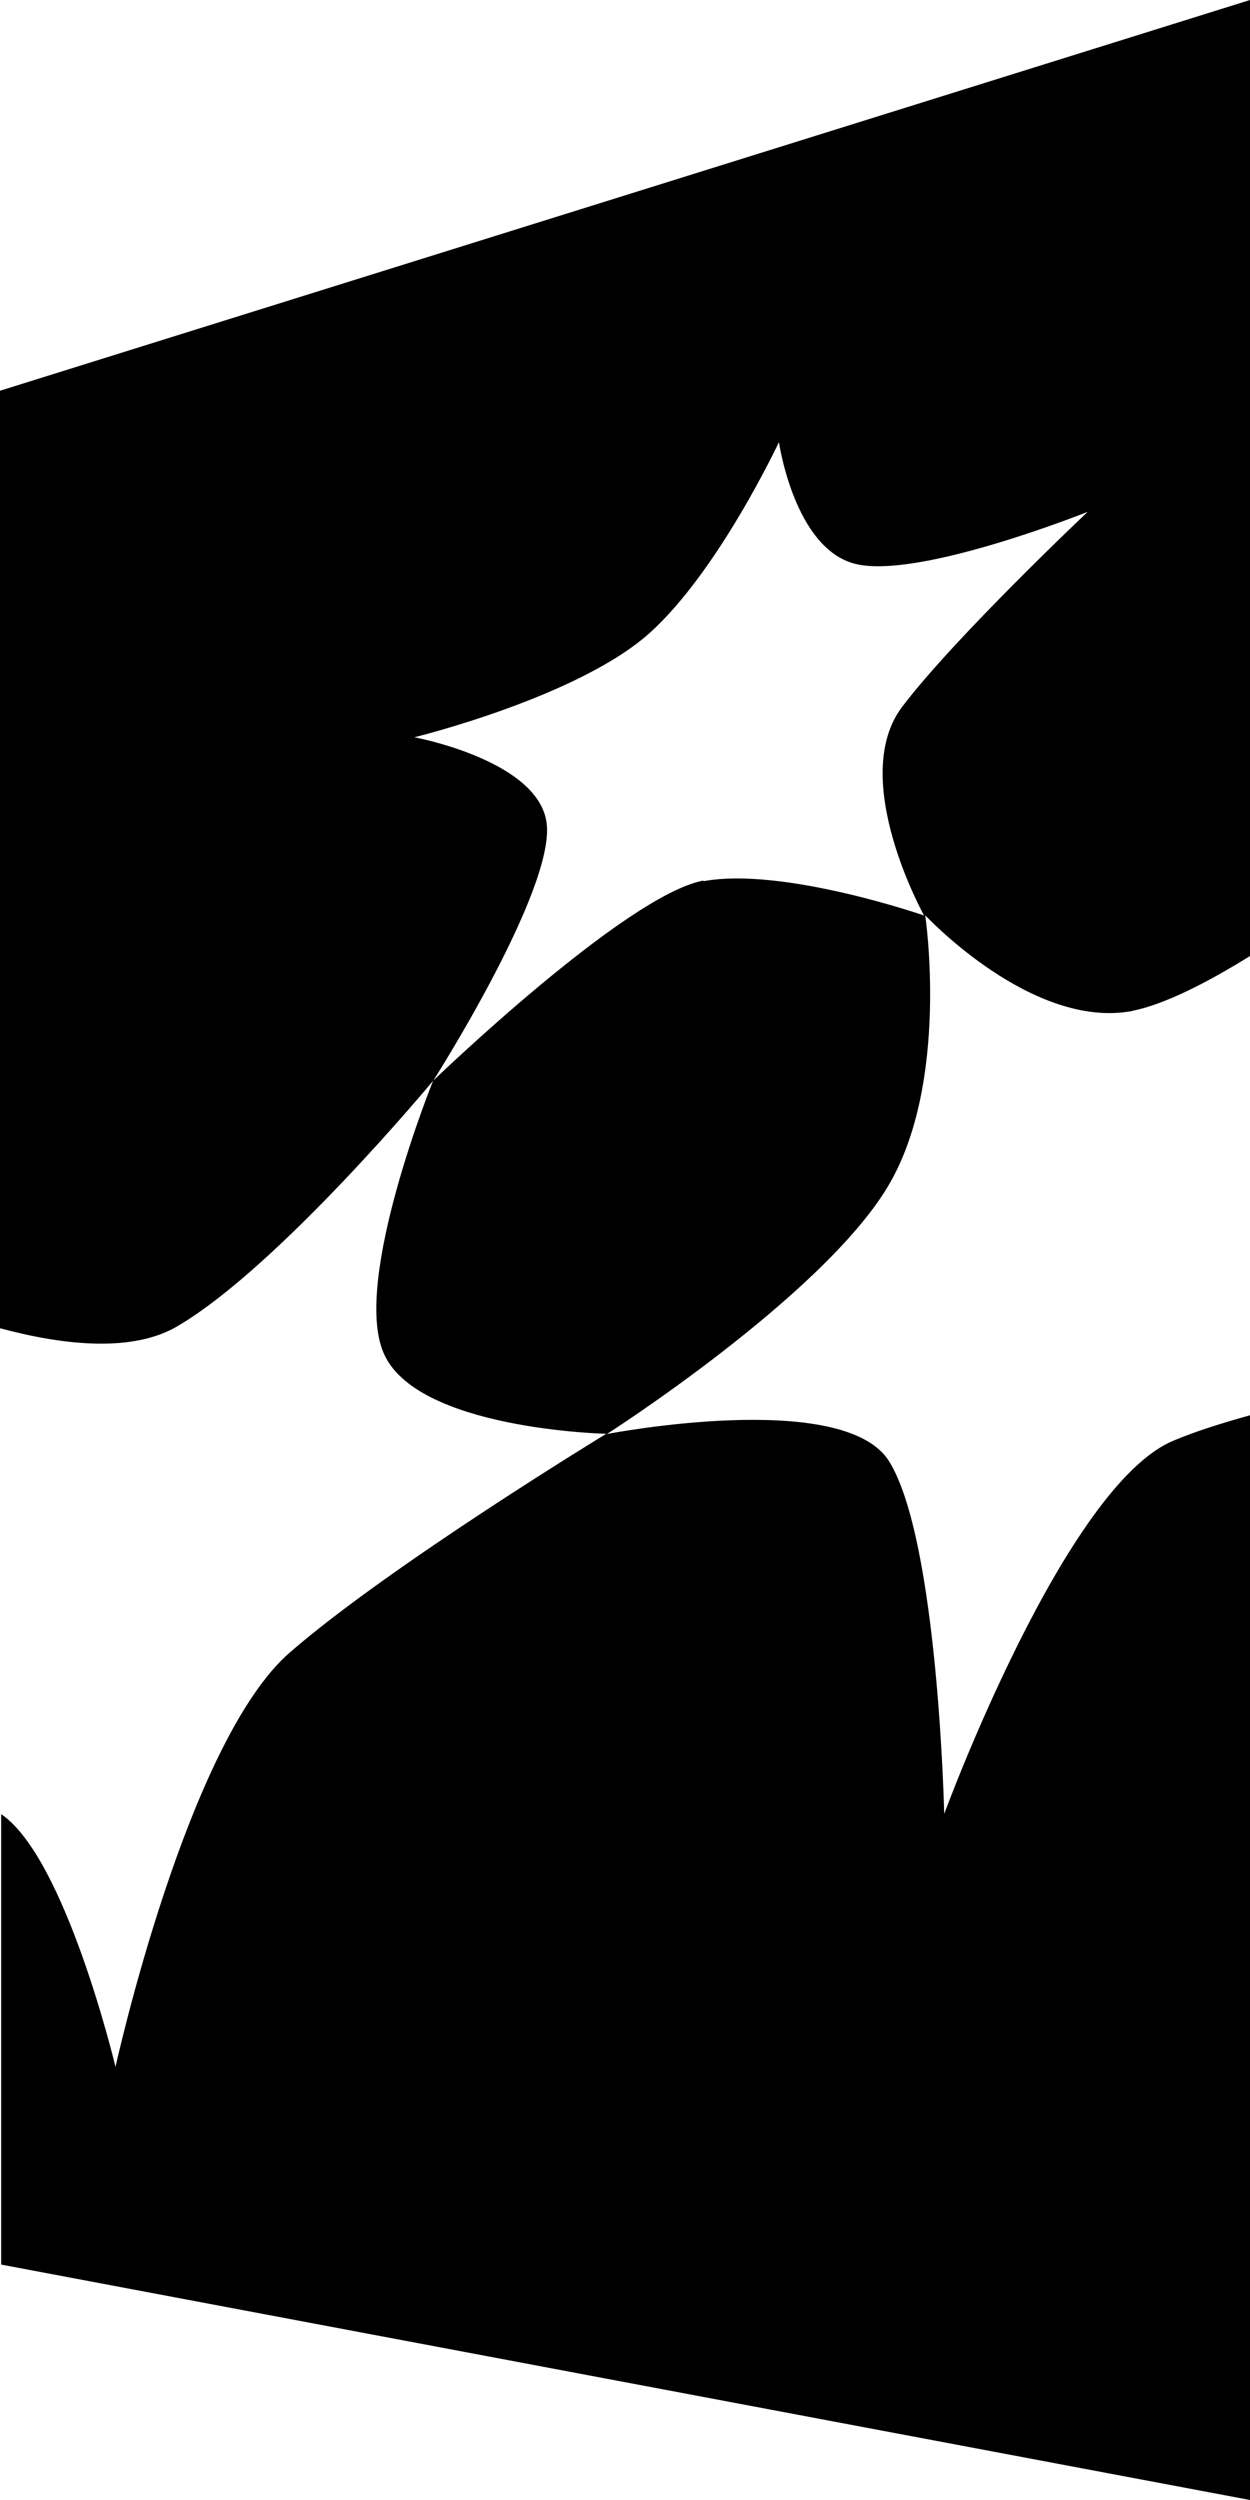 <?xml version="1.0" encoding="UTF-8"?>
<svg xmlns="http://www.w3.org/2000/svg" width="54" height="108">
  <path d="m 30.39,38.04 c -3.37,0.63 -11.67,8.64 -11.67,8.64 0,0 5.21,-8.17 4.90,-11.08 -0.30,-2.75 -5.72,-3.75 -5.72,-3.75 0,0 7.08,-1.73 10.17,-4.51 2.97,-2.67 5.58,-8.24 5.58,-8.24 0,0 0.66,4.60 3.30,5.26 2.73,0.68 10.04,-2.25 10.04,-2.25 0,0 -5.77,5.45 -8.02,8.43 -2.34,3.10 0.95,9.01 0.95,9.01 0,0 -6.12,-2.12 -9.54,-1.48 z m 18.52,5.63 C 50.28,43.40 52.12,42.47 54,41.30 V 0 L 0,16.88 v 40.5 C 2.72,58.11 5.75,58.46 7.72,57.26 12.10,54.66 18.71,46.69 18.71,46.69 c 0,0 -3.48,8.58 -2.15,11.73 1.37,3.34 9.63,3.52 9.63,3.52 0,0 -9.32,5.67 -13.65,9.43 -4.45,3.83 -7.55,17.92 -7.55,17.92 0,0 -2.15,-9.03 -4.94,-10.92 v 0 0 19.46 L 54,108 V 61.14 c -1.22,0.34 -2.37,0.70 -3.29,1.09 -4.70,1.92 -9.92,16.13 -9.92,16.13 0,0 -0.26,-11.82 -2.38,-15.23 -1.97,-3.16 -12.19,-1.18 -12.19,-1.18 0,0 9.24,-5.91 12.11,-10.65 2.72,-4.48 1.64,-11.76 1.64,-11.76 0,0 4.63,4.97 8.97,4.13"></path>
</svg>
